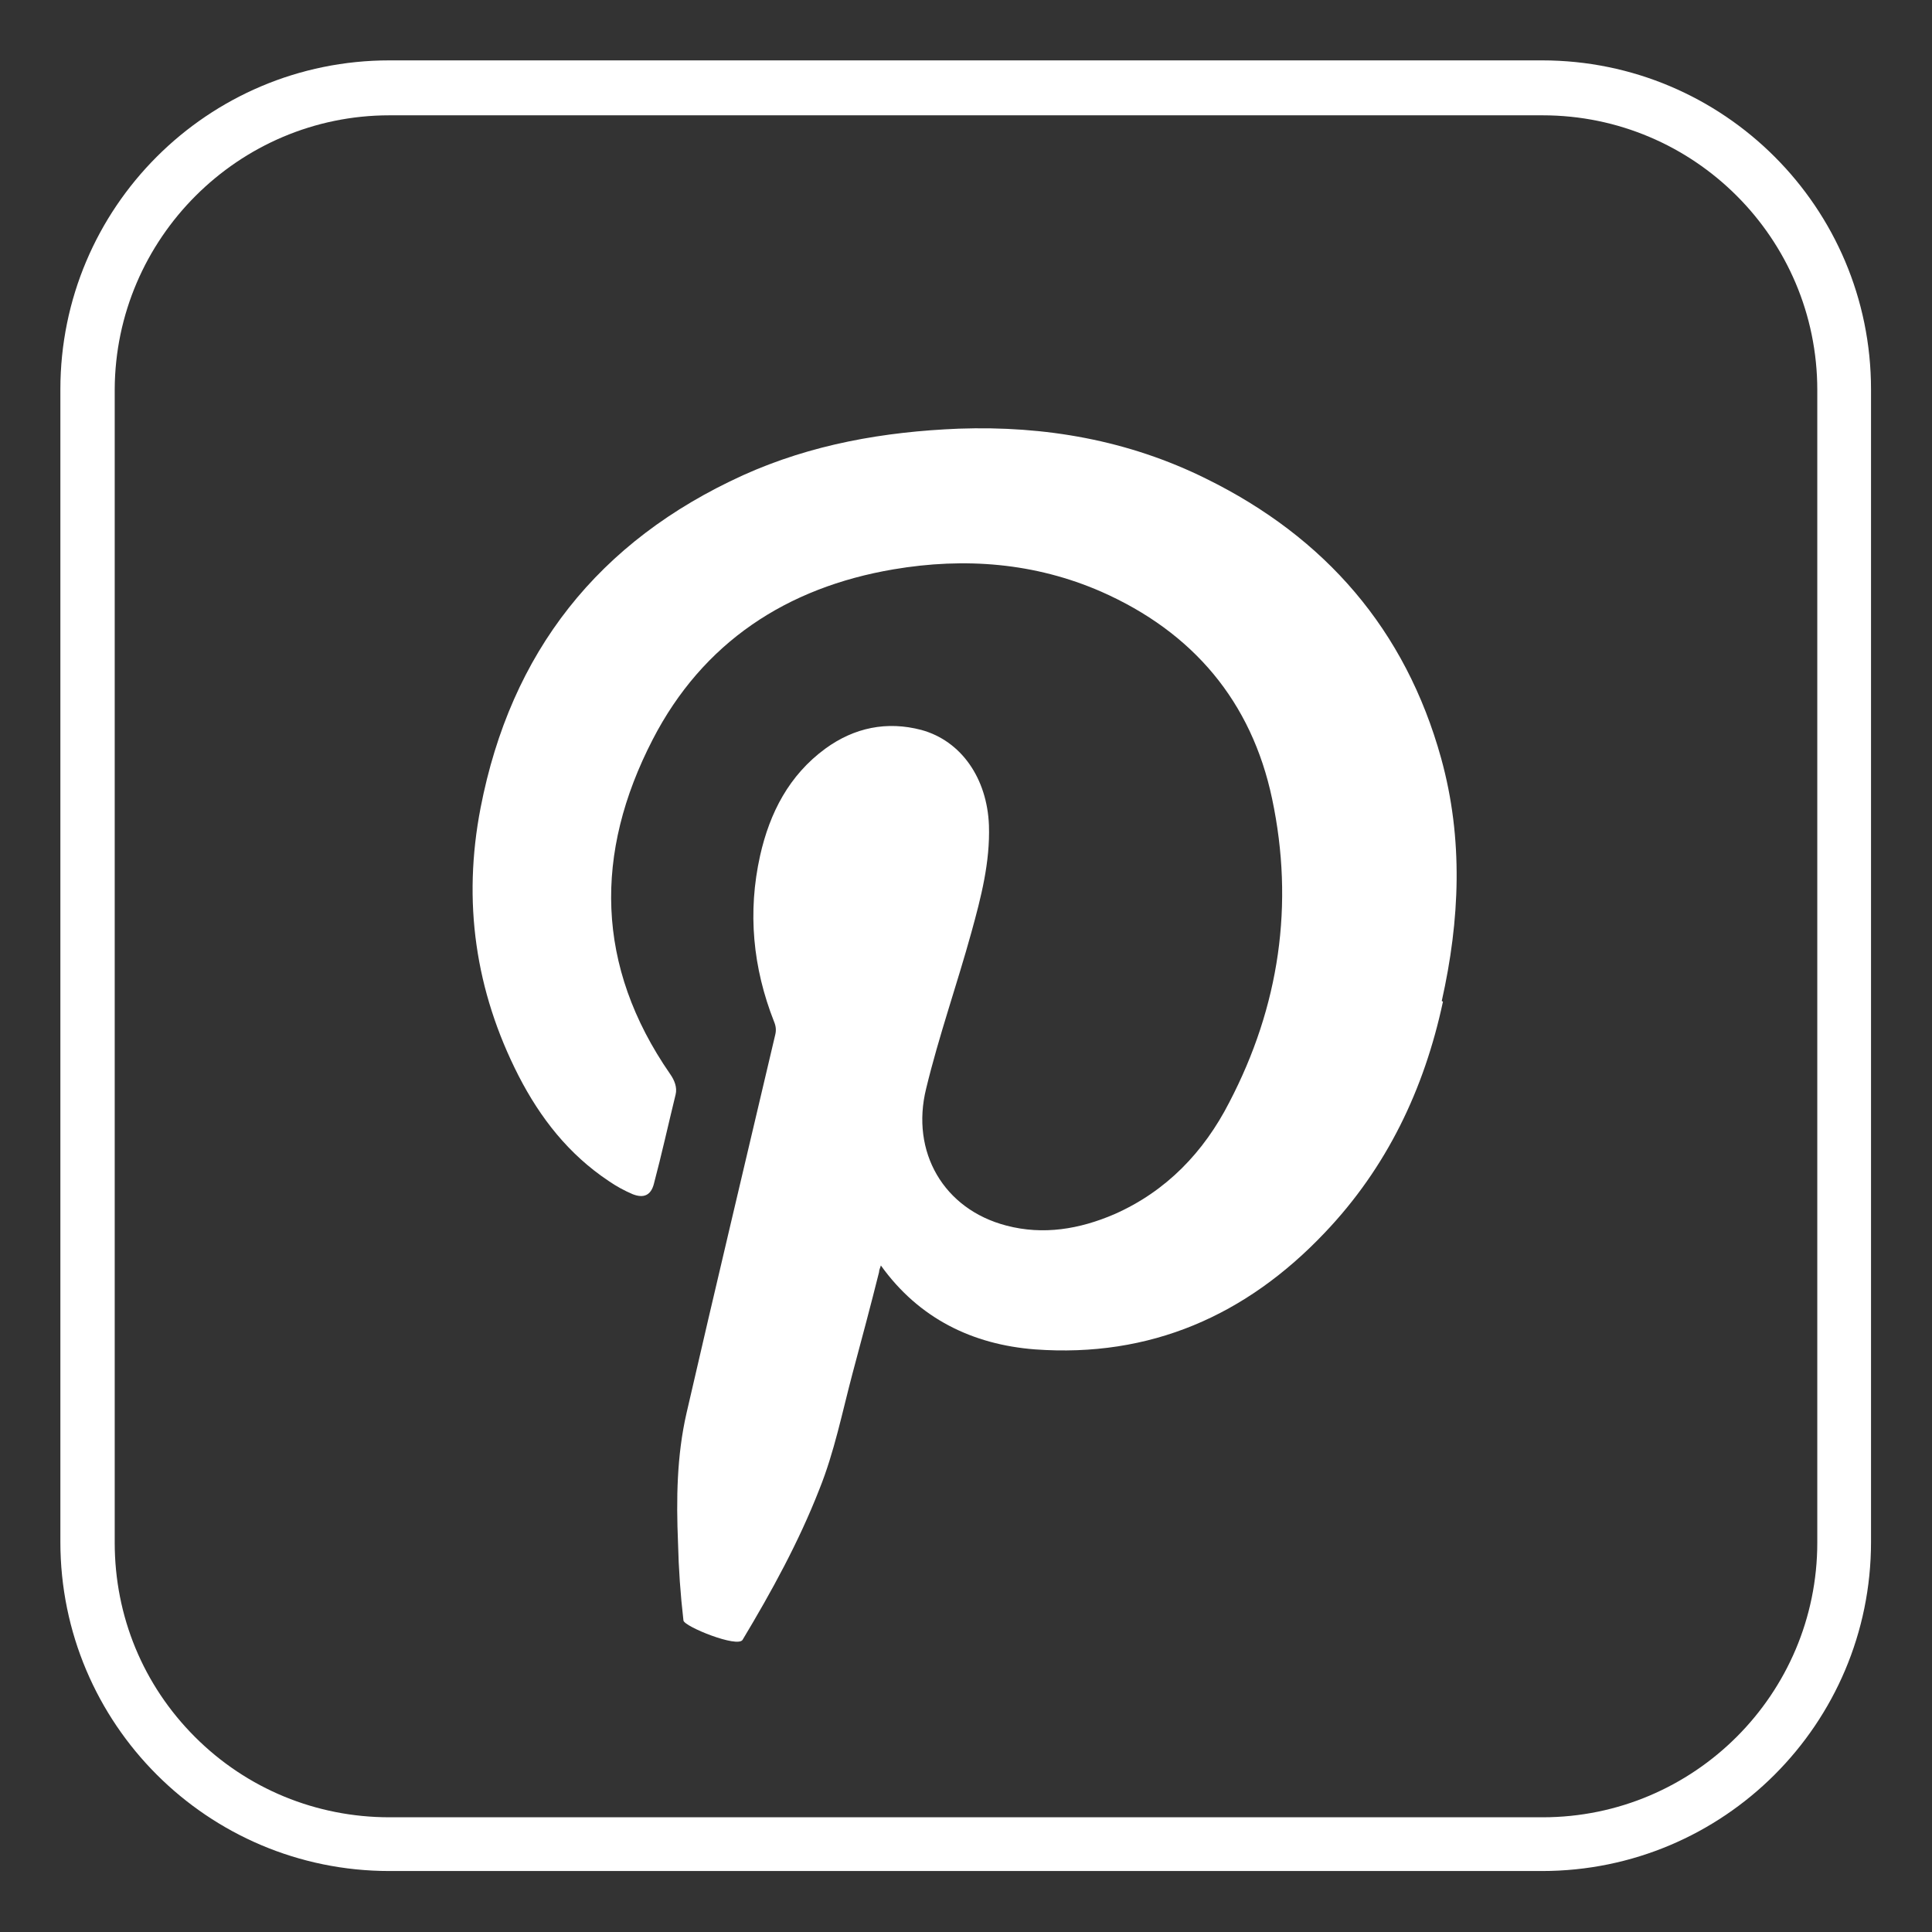 <?xml version="1.0" encoding="UTF-8"?>
<svg id="_x2014_ÎÓÈ_x5F_1" xmlns="http://www.w3.org/2000/svg" viewBox="0 0 32 32">
  <rect x="0" y="0" width="32" height="32" fill="#333333" stroke="none"/>
  <defs>
    <style>
      .cls-1 {
        fill: #fff;
      }
    </style>
  </defs>
  <path class="cls-1" d="M25.55,1.91c2.51,0,4.55,2.04,4.55,4.55v19.09c0,2.51-2.04,4.55-4.55,4.55H6.45c-1.21,0-2.36-.47-3.22-1.33-.86-.86-1.33-2-1.33-3.22V6.45C1.91,3.95,3.95,1.91,6.45,1.91h19.09M25.55,1H6.45C3.44,1,1,3.44,1,6.45v19.09c0,3.01,2.44,5.45,5.45,5.45h19.09c3.01,0,5.45-2.44,5.45-5.45V6.45c0-3.01-2.44-5.45-5.45-5.45h0Z"/>
  <path class="cls-1" d="M23.9,16.59c-.31,1.45-.93,2.75-1.96,3.83-1.3,1.37-2.89,2.07-4.8,1.93-1.03-.08-1.92-.51-2.55-1.39-.01.04-.03.07-.03.11-.14.56-.29,1.12-.44,1.68-.17.64-.3,1.3-.55,1.92-.34.87-.79,1.69-1.27,2.49-.08.14-.97-.22-.98-.32-.05-.43-.08-.86-.09-1.29-.03-.72-.02-1.44.14-2.14.48-2.09.98-4.18,1.47-6.27.02-.08.01-.15-.02-.22-.35-.89-.44-1.81-.23-2.75.16-.71.48-1.33,1.08-1.77.48-.35,1.02-.46,1.59-.31.66.18,1.09.8,1.12,1.58.02.61-.13,1.19-.29,1.77-.24.87-.54,1.72-.75,2.59-.26,1.05.29,2,1.33,2.27.61.16,1.21.06,1.79-.19.86-.38,1.48-1.03,1.9-1.85.83-1.59,1.08-3.28.71-5.03-.34-1.61-1.31-2.76-2.83-3.43-1.1-.48-2.26-.57-3.44-.37-1.77.3-3.16,1.21-3.99,2.82-.97,1.88-.95,3.75.29,5.54.07.1.12.22.09.34-.12.49-.23.99-.36,1.48-.05.19-.17.24-.35.17-.14-.06-.27-.13-.4-.22-.66-.44-1.13-1.04-1.49-1.74-.72-1.41-.93-2.89-.63-4.44.5-2.58,1.95-4.42,4.35-5.51,1.13-.51,2.33-.72,3.57-.77,1.43-.05,2.81.19,4.1.83,1.97.97,3.3,2.5,3.89,4.63.37,1.34.31,2.68.01,4.02Z"/>
</svg>